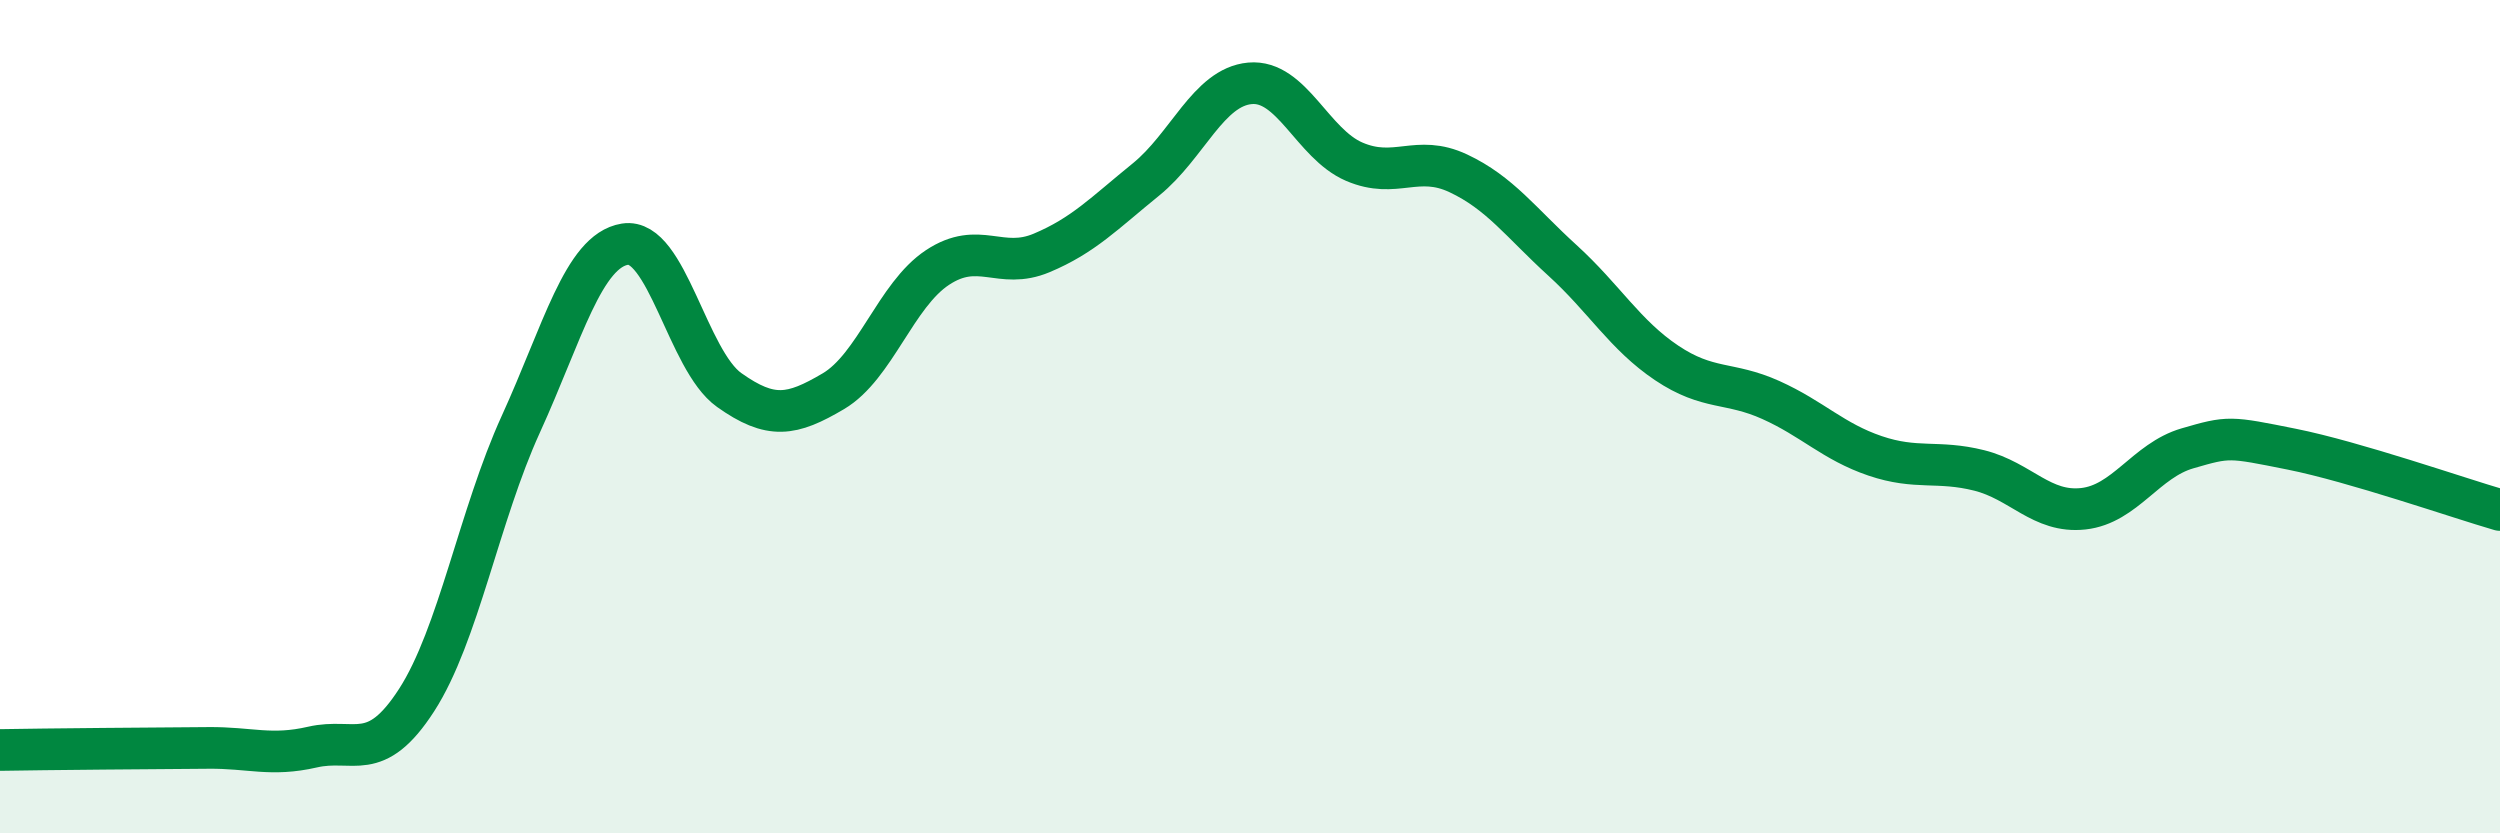 
    <svg width="60" height="20" viewBox="0 0 60 20" xmlns="http://www.w3.org/2000/svg">
      <path
        d="M 0,18 C 0.5,17.99 1.5,17.98 2.5,17.97 C 3.5,17.96 4,17.96 5,17.95 C 6,17.94 6.5,18.16 7.5,17.93 C 8.5,17.7 9,18.35 10,16.8 C 11,15.25 11.5,12.37 12.5,10.18 C 13.5,7.99 14,6.02 15,5.86 C 16,5.7 16.5,8.65 17.5,9.36 C 18.5,10.07 19,9.98 20,9.39 C 21,8.8 21.5,7.08 22.5,6.42 C 23.5,5.76 24,6.49 25,6.07 C 26,5.65 26.5,5.12 27.5,4.31 C 28.5,3.5 29,2.09 30,2 C 31,1.91 31.5,3.45 32.5,3.88 C 33.5,4.31 34,3.69 35,4.16 C 36,4.63 36.5,5.34 37.5,6.25 C 38.5,7.16 39,8.04 40,8.71 C 41,9.38 41.5,9.15 42.5,9.6 C 43.5,10.05 44,10.6 45,10.94 C 46,11.28 46.5,11.04 47.5,11.29 C 48.5,11.54 49,12.32 50,12.21 C 51,12.1 51.5,11.05 52.5,10.76 C 53.5,10.47 53.5,10.48 55,10.78 C 56.5,11.08 59,11.95 60,12.24L60 20L0 20Z"
        fill="#008740"
        opacity="0.1"
        stroke-linecap="round"
        stroke-linejoin="round"
      />
      <path
        d="M 0,18 C 0.5,17.99 1.5,17.98 2.5,17.97 C 3.5,17.96 4,17.96 5,17.95 C 6,17.94 6.5,18.16 7.5,17.93 C 8.5,17.7 9,18.35 10,16.8 C 11,15.25 11.5,12.37 12.5,10.18 C 13.5,7.99 14,6.02 15,5.86 C 16,5.7 16.5,8.65 17.5,9.36 C 18.5,10.07 19,9.98 20,9.39 C 21,8.8 21.5,7.08 22.5,6.42 C 23.5,5.76 24,6.49 25,6.07 C 26,5.65 26.5,5.12 27.5,4.31 C 28.5,3.5 29,2.09 30,2 C 31,1.91 31.5,3.45 32.5,3.88 C 33.5,4.31 34,3.69 35,4.16 C 36,4.63 36.5,5.34 37.5,6.25 C 38.5,7.16 39,8.04 40,8.71 C 41,9.38 41.5,9.15 42.5,9.6 C 43.5,10.05 44,10.6 45,10.94 C 46,11.28 46.5,11.04 47.5,11.29 C 48.5,11.54 49,12.32 50,12.21 C 51,12.1 51.5,11.05 52.5,10.76 C 53.5,10.47 53.5,10.48 55,10.78 C 56.5,11.08 59,11.95 60,12.24"
        stroke="#008740"
        stroke-width="1"
        fill="none"
        stroke-linecap="round"
        stroke-linejoin="round"
      />
    </svg>
  
